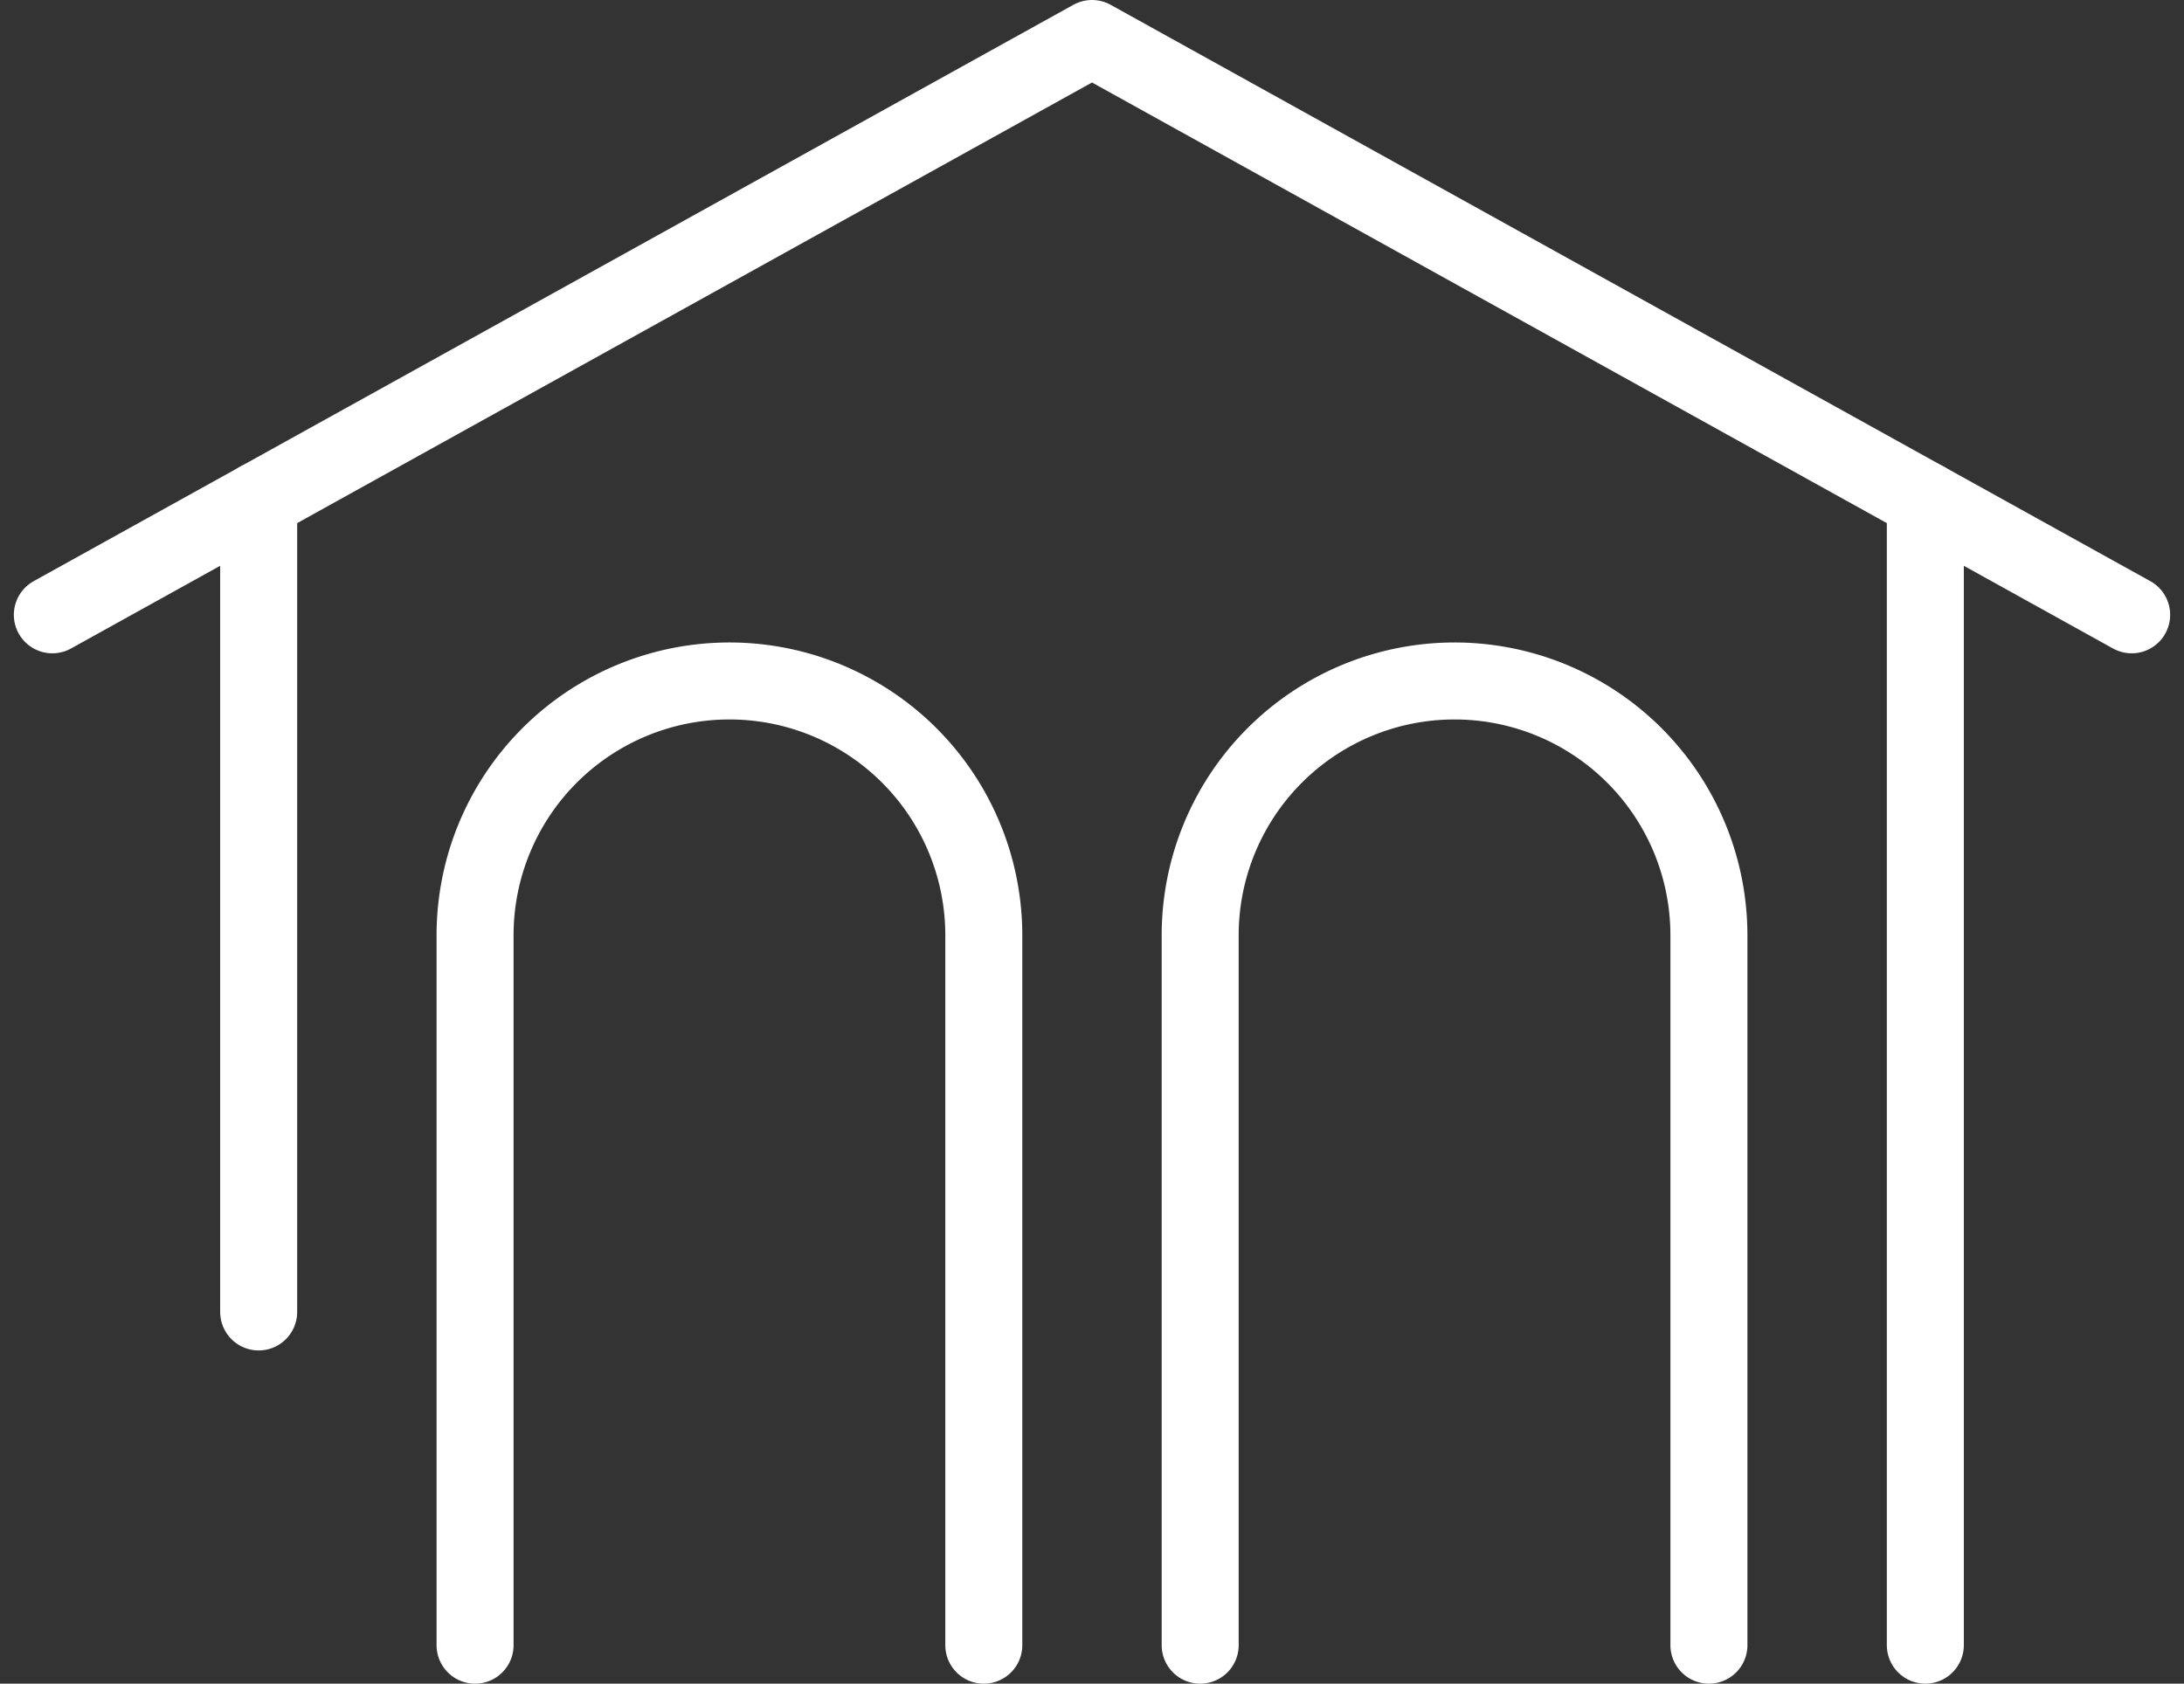 <svg xmlns="http://www.w3.org/2000/svg" width="113.46" height="87.482" viewBox="0 0 113.46 87.482"><rect x="0" y="0" width="113.46" height="87.482" fill="#333333" stroke="none"/><defs><style>.a{fill:none;stroke:#fff;stroke-linecap:round;stroke-linejoin:round;stroke-width:4px;}</style></defs><g transform="translate(-661.788 -1660.741)"><line class="a" y1="59.48" transform="translate(761.81 1686.744)"/><path class="a" d="M772.529,1692.687l-54.011-29.946-54.011,29.946"/><line class="a" y2="42.166" transform="translate(675.226 1686.744)"/><path class="a" d="M683.4,1741.561v-36.887a13.214,13.214,0,0,1,13.214-13.213h0a13.214,13.214,0,0,1,13.215,13.213v36.887" transform="translate(3.068 4.663)"/><path class="a" d="M742.238,1741.561v-36.887a13.214,13.214,0,0,0-13.215-13.213h0a13.214,13.214,0,0,0-13.214,13.213v36.887" transform="translate(8.329 4.663)"/></g></svg>